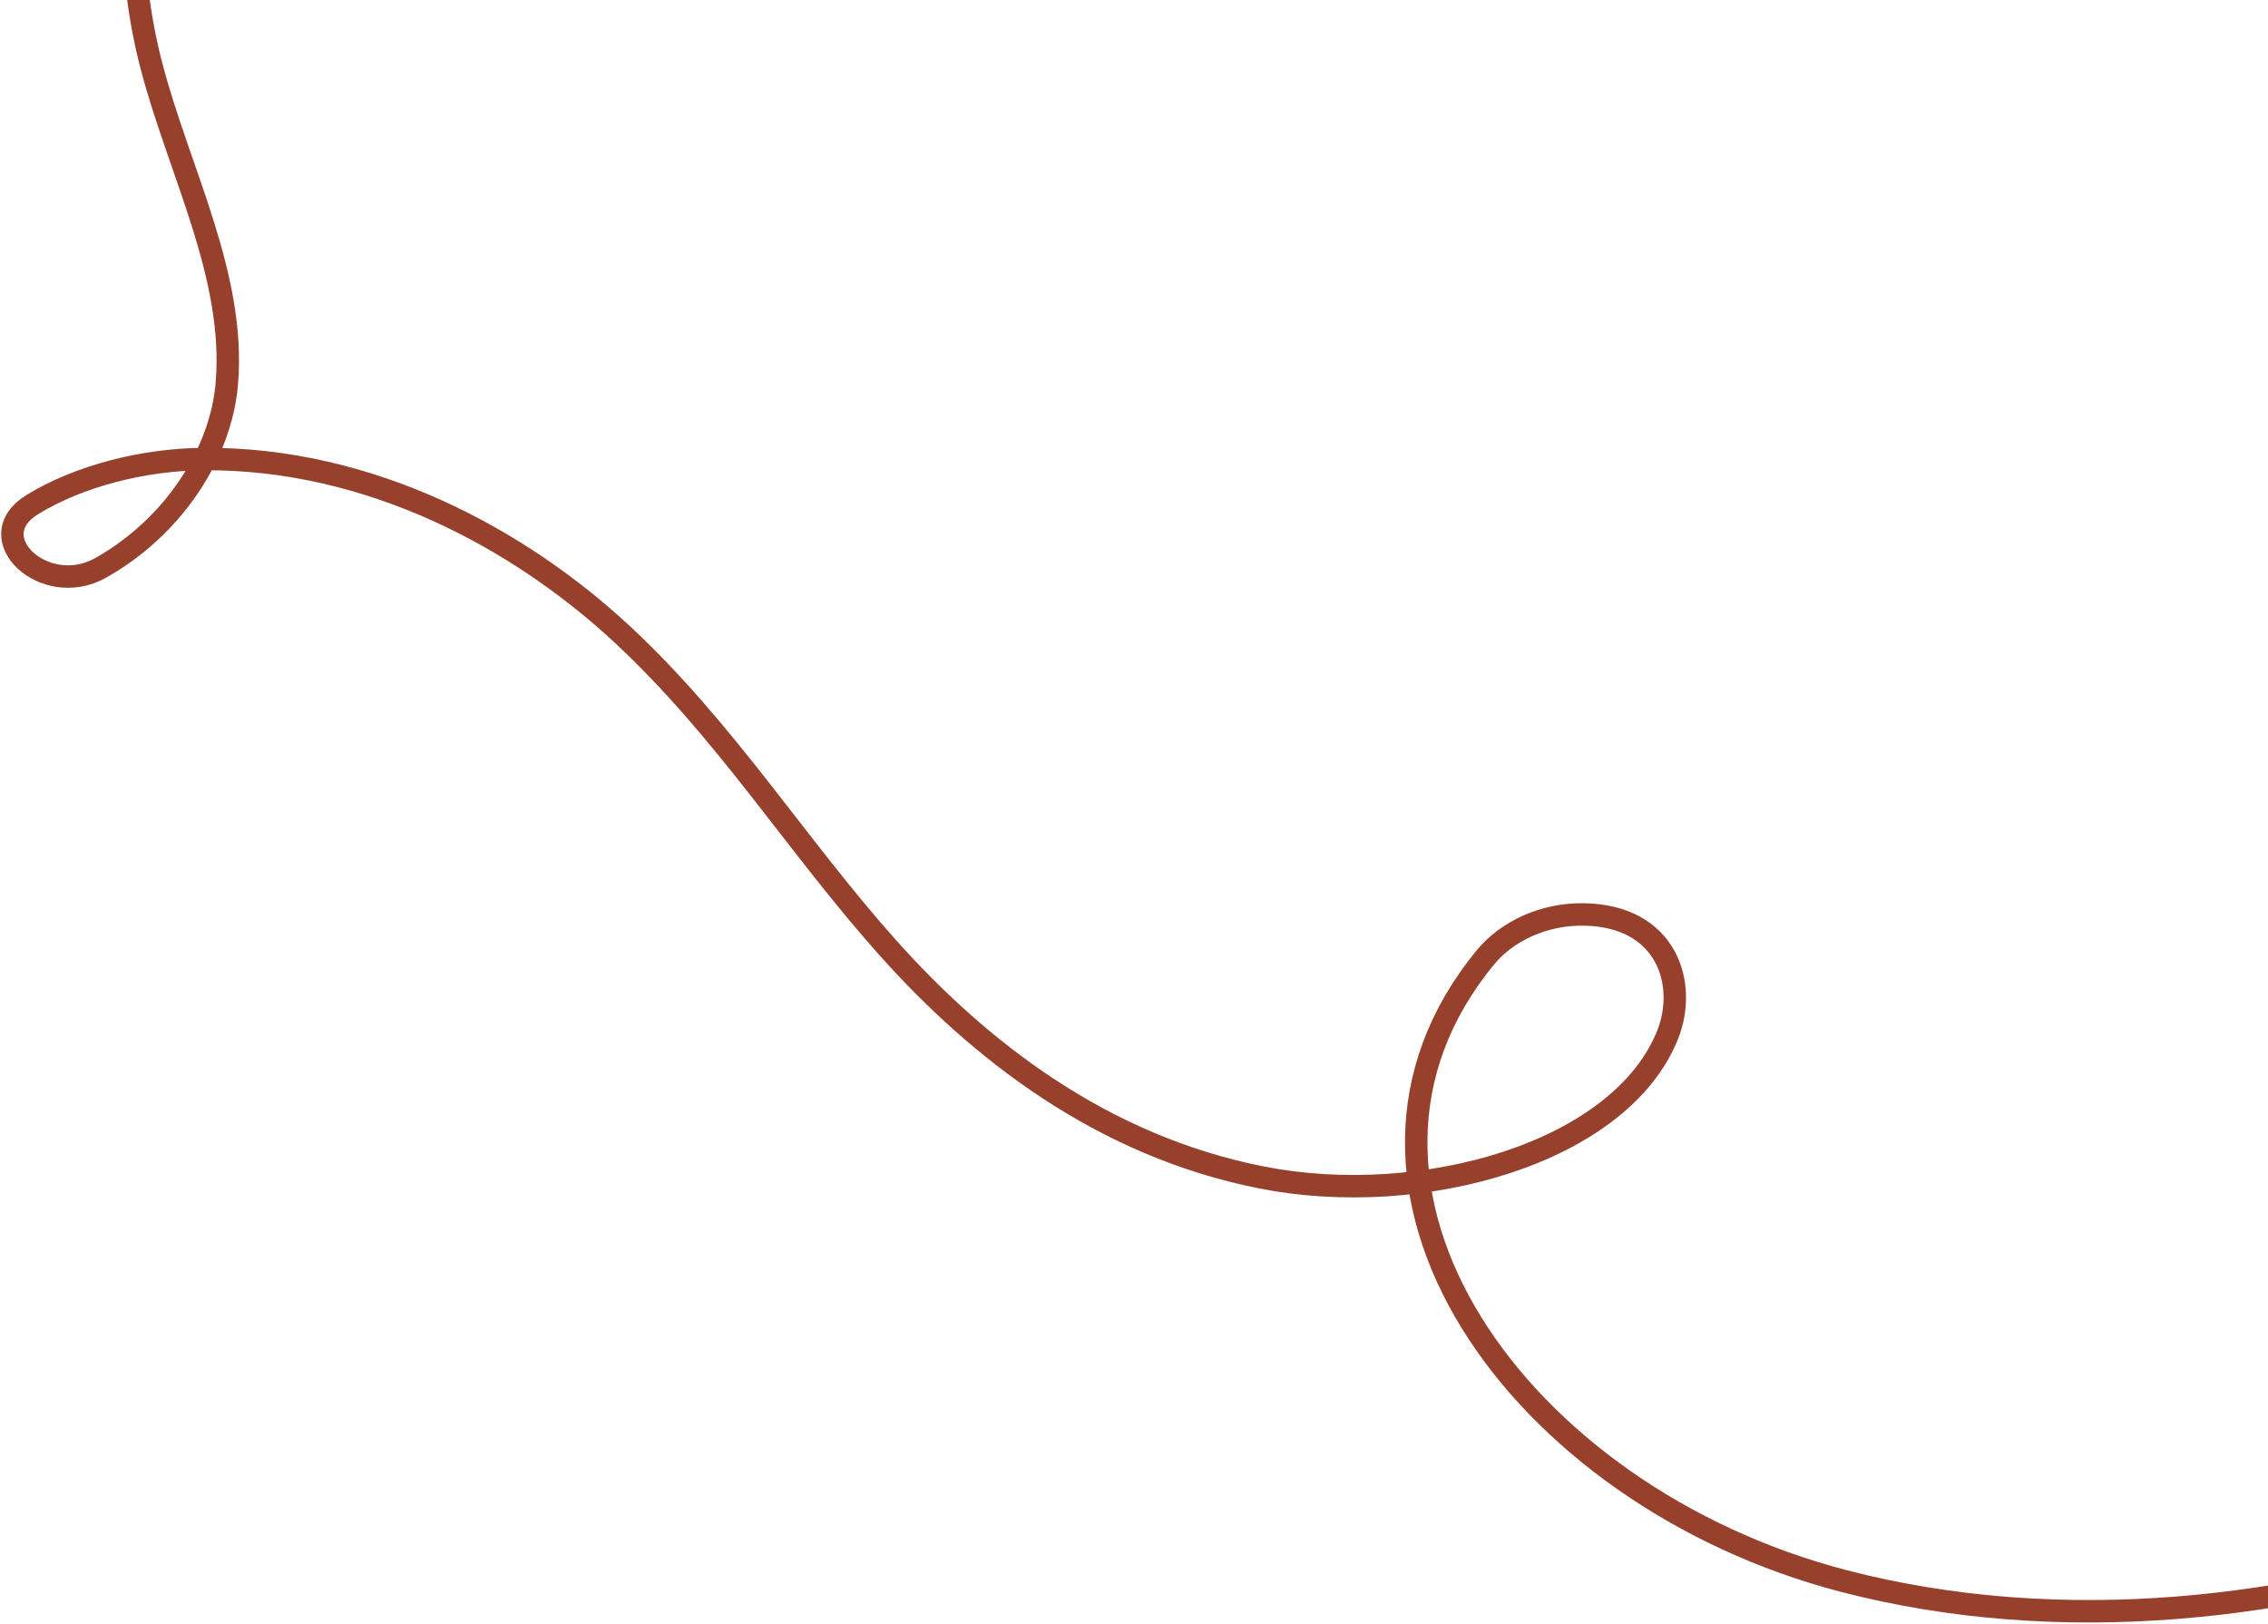 <?xml version="1.0" encoding="UTF-8"?> <svg xmlns="http://www.w3.org/2000/svg" width="366" height="262" viewBox="0 0 366 262" fill="none"> <path d="M404 247.835C370.589 260.002 332.326 264.162 297.581 255.13C244.658 241.372 209.424 191.177 239.743 154.448C243.153 150.317 249.037 147.47 255.541 147.558C269.093 147.74 272.354 158.874 269.116 166.974C261.486 186.065 229.439 195.1 203.617 190.007C177.796 184.914 157.968 169.413 143.175 152.825C128.383 136.239 117.112 117.886 100.399 102.346C83.687 86.807 59.631 73.9 32.922 74.073C23.108 74.137 12.7 76.829 5.203 81.43C-3.457 86.746 7.22 96.684 16.19 91.662C27.934 85.088 35.668 73.213 36.608 61.867C38.046 44.504 28.924 27.753 24.451 10.681C23.437 6.807 22.701 2.909 22.222 -1" stroke="#97412D" stroke-width="3.621" stroke-miterlimit="10" stroke-linecap="round" stroke-linejoin="round"></path> </svg> 